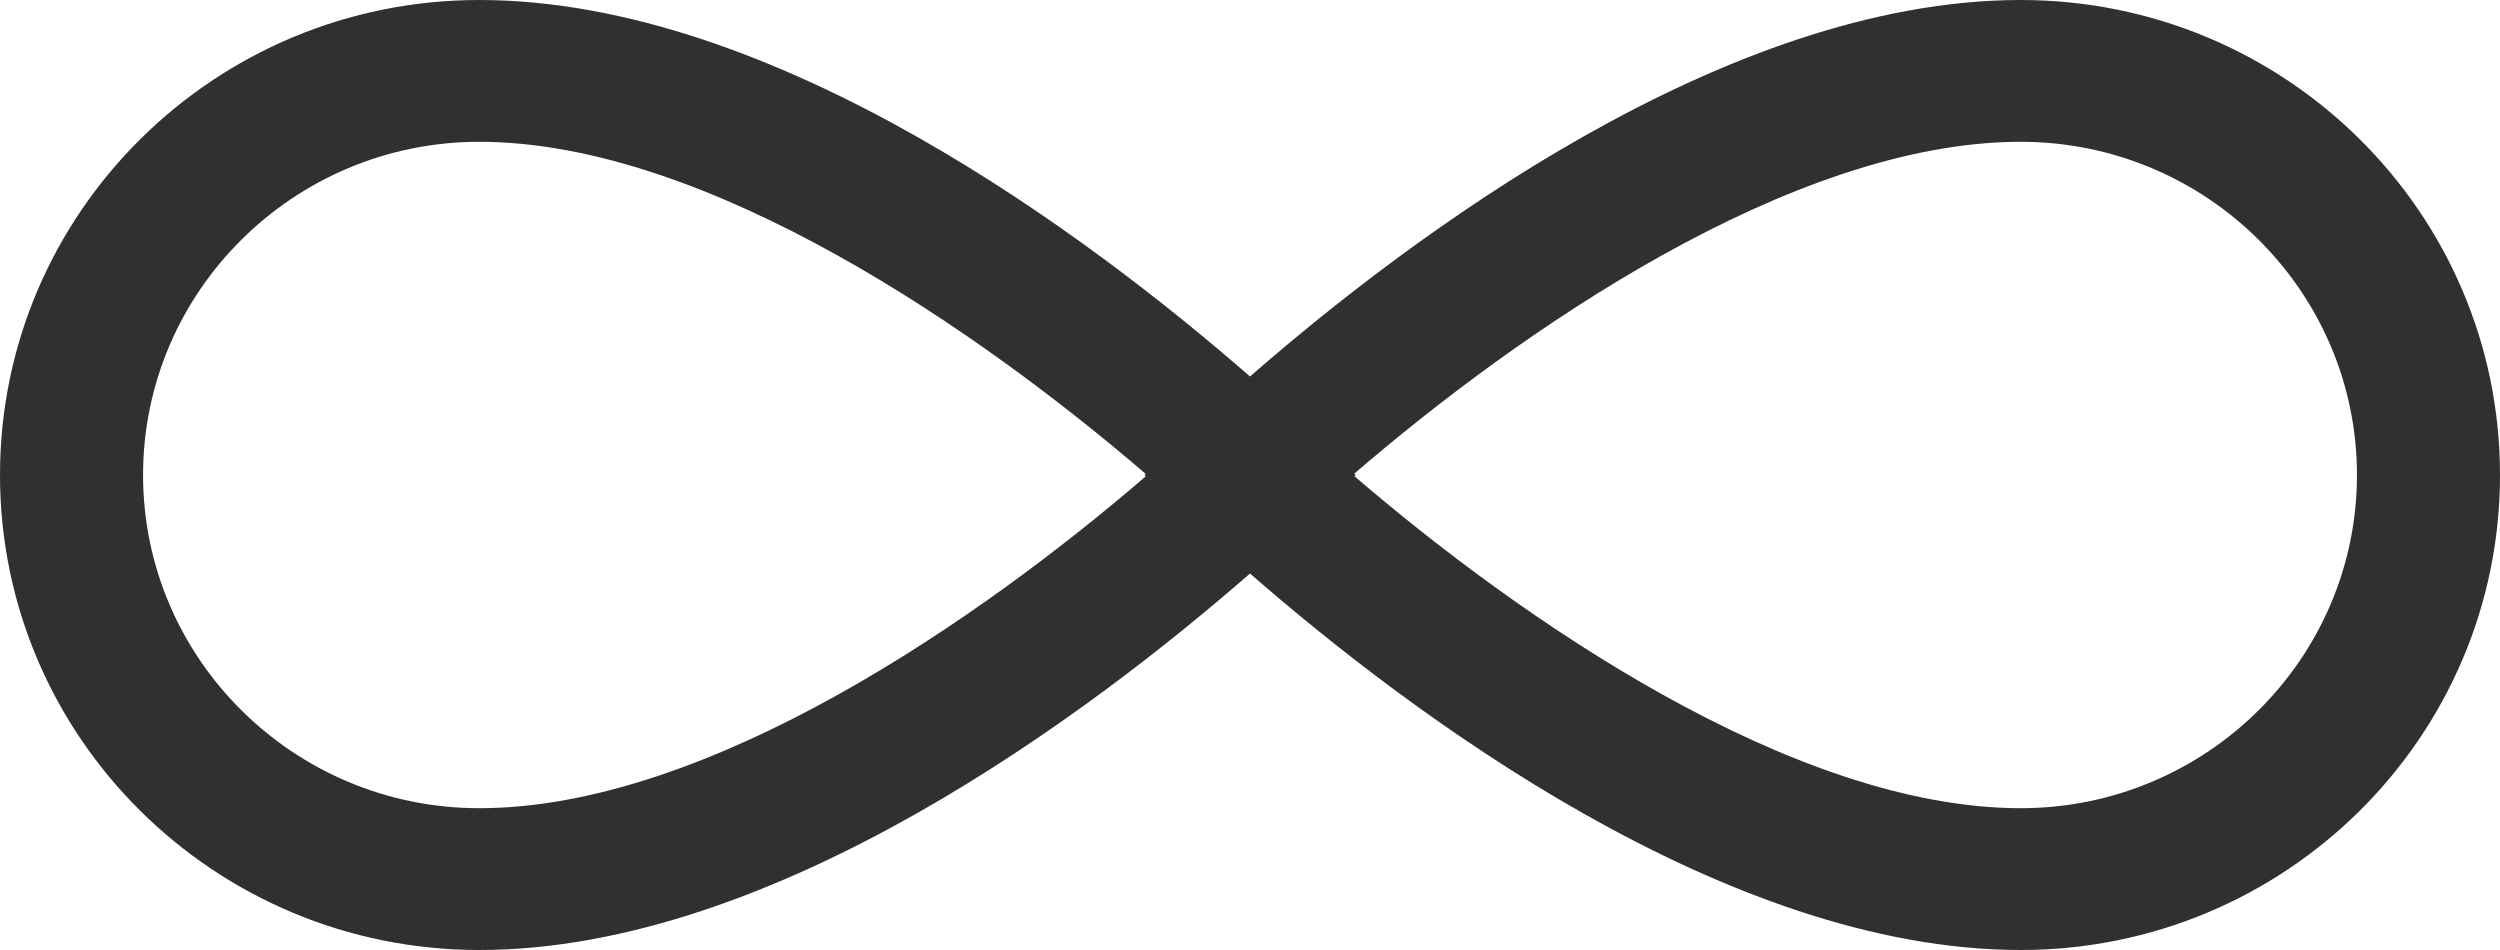 <?xml version="1.0" encoding="UTF-8" standalone="no"?> <!-- Generator: Gravit.io --> <svg xmlns="http://www.w3.org/2000/svg" xmlns:xlink="http://www.w3.org/1999/xlink" style="isolation:isolate" viewBox="0 0 200 76" width="200pt" height="76pt"> <defs> <clipPath id="_clipPath_wZeTAC6ETpWB7JJNsqOFH5PbEcr3icD9"> <rect width="200" height="76"></rect> </clipPath> </defs> <g clip-path="url(#_clipPath_wZeTAC6ETpWB7JJNsqOFH5PbEcr3icD9)"> <path d=" M 161.661 0 C 137.986 0 112.757 18.99 100 30.12 C 87.242 18.99 62.014 0 38.339 0 C 17.163 0 0 17.012 0 38 C 0 58.988 17.164 76 38.339 76 C 62.014 76 87.243 57.01 100 45.88 C 112.758 57.01 137.986 76 161.661 76 C 182.832 76 200 58.988 200 38 C 200 17.012 182.832 0 161.661 0 Z M 11.446 38 C 11.446 23.301 23.512 11.344 38.341 11.344 C 56.657 11.344 78.577 26.67 91.648 37.906 C 91.597 37.959 91.556 38 91.556 38 C 91.556 38 91.594 38.038 91.661 38.106 C 78.615 49.342 56.73 64.656 38.339 64.656 C 23.511 64.656 11.445 52.699 11.445 38 L 11.446 38 Z M 161.661 64.656 C 143.345 64.656 121.425 49.33 108.354 38.094 C 108.405 38.041 108.446 38 108.446 38 C 108.446 38 108.408 37.962 108.341 37.894 C 121.386 26.658 143.271 11.344 161.662 11.344 C 176.491 11.344 188.557 23.301 188.557 38 C 188.557 52.699 176.491 64.656 161.662 64.656 L 161.661 64.656 Z " fill="rgb(48,48,48)"></path> </g> </svg> 